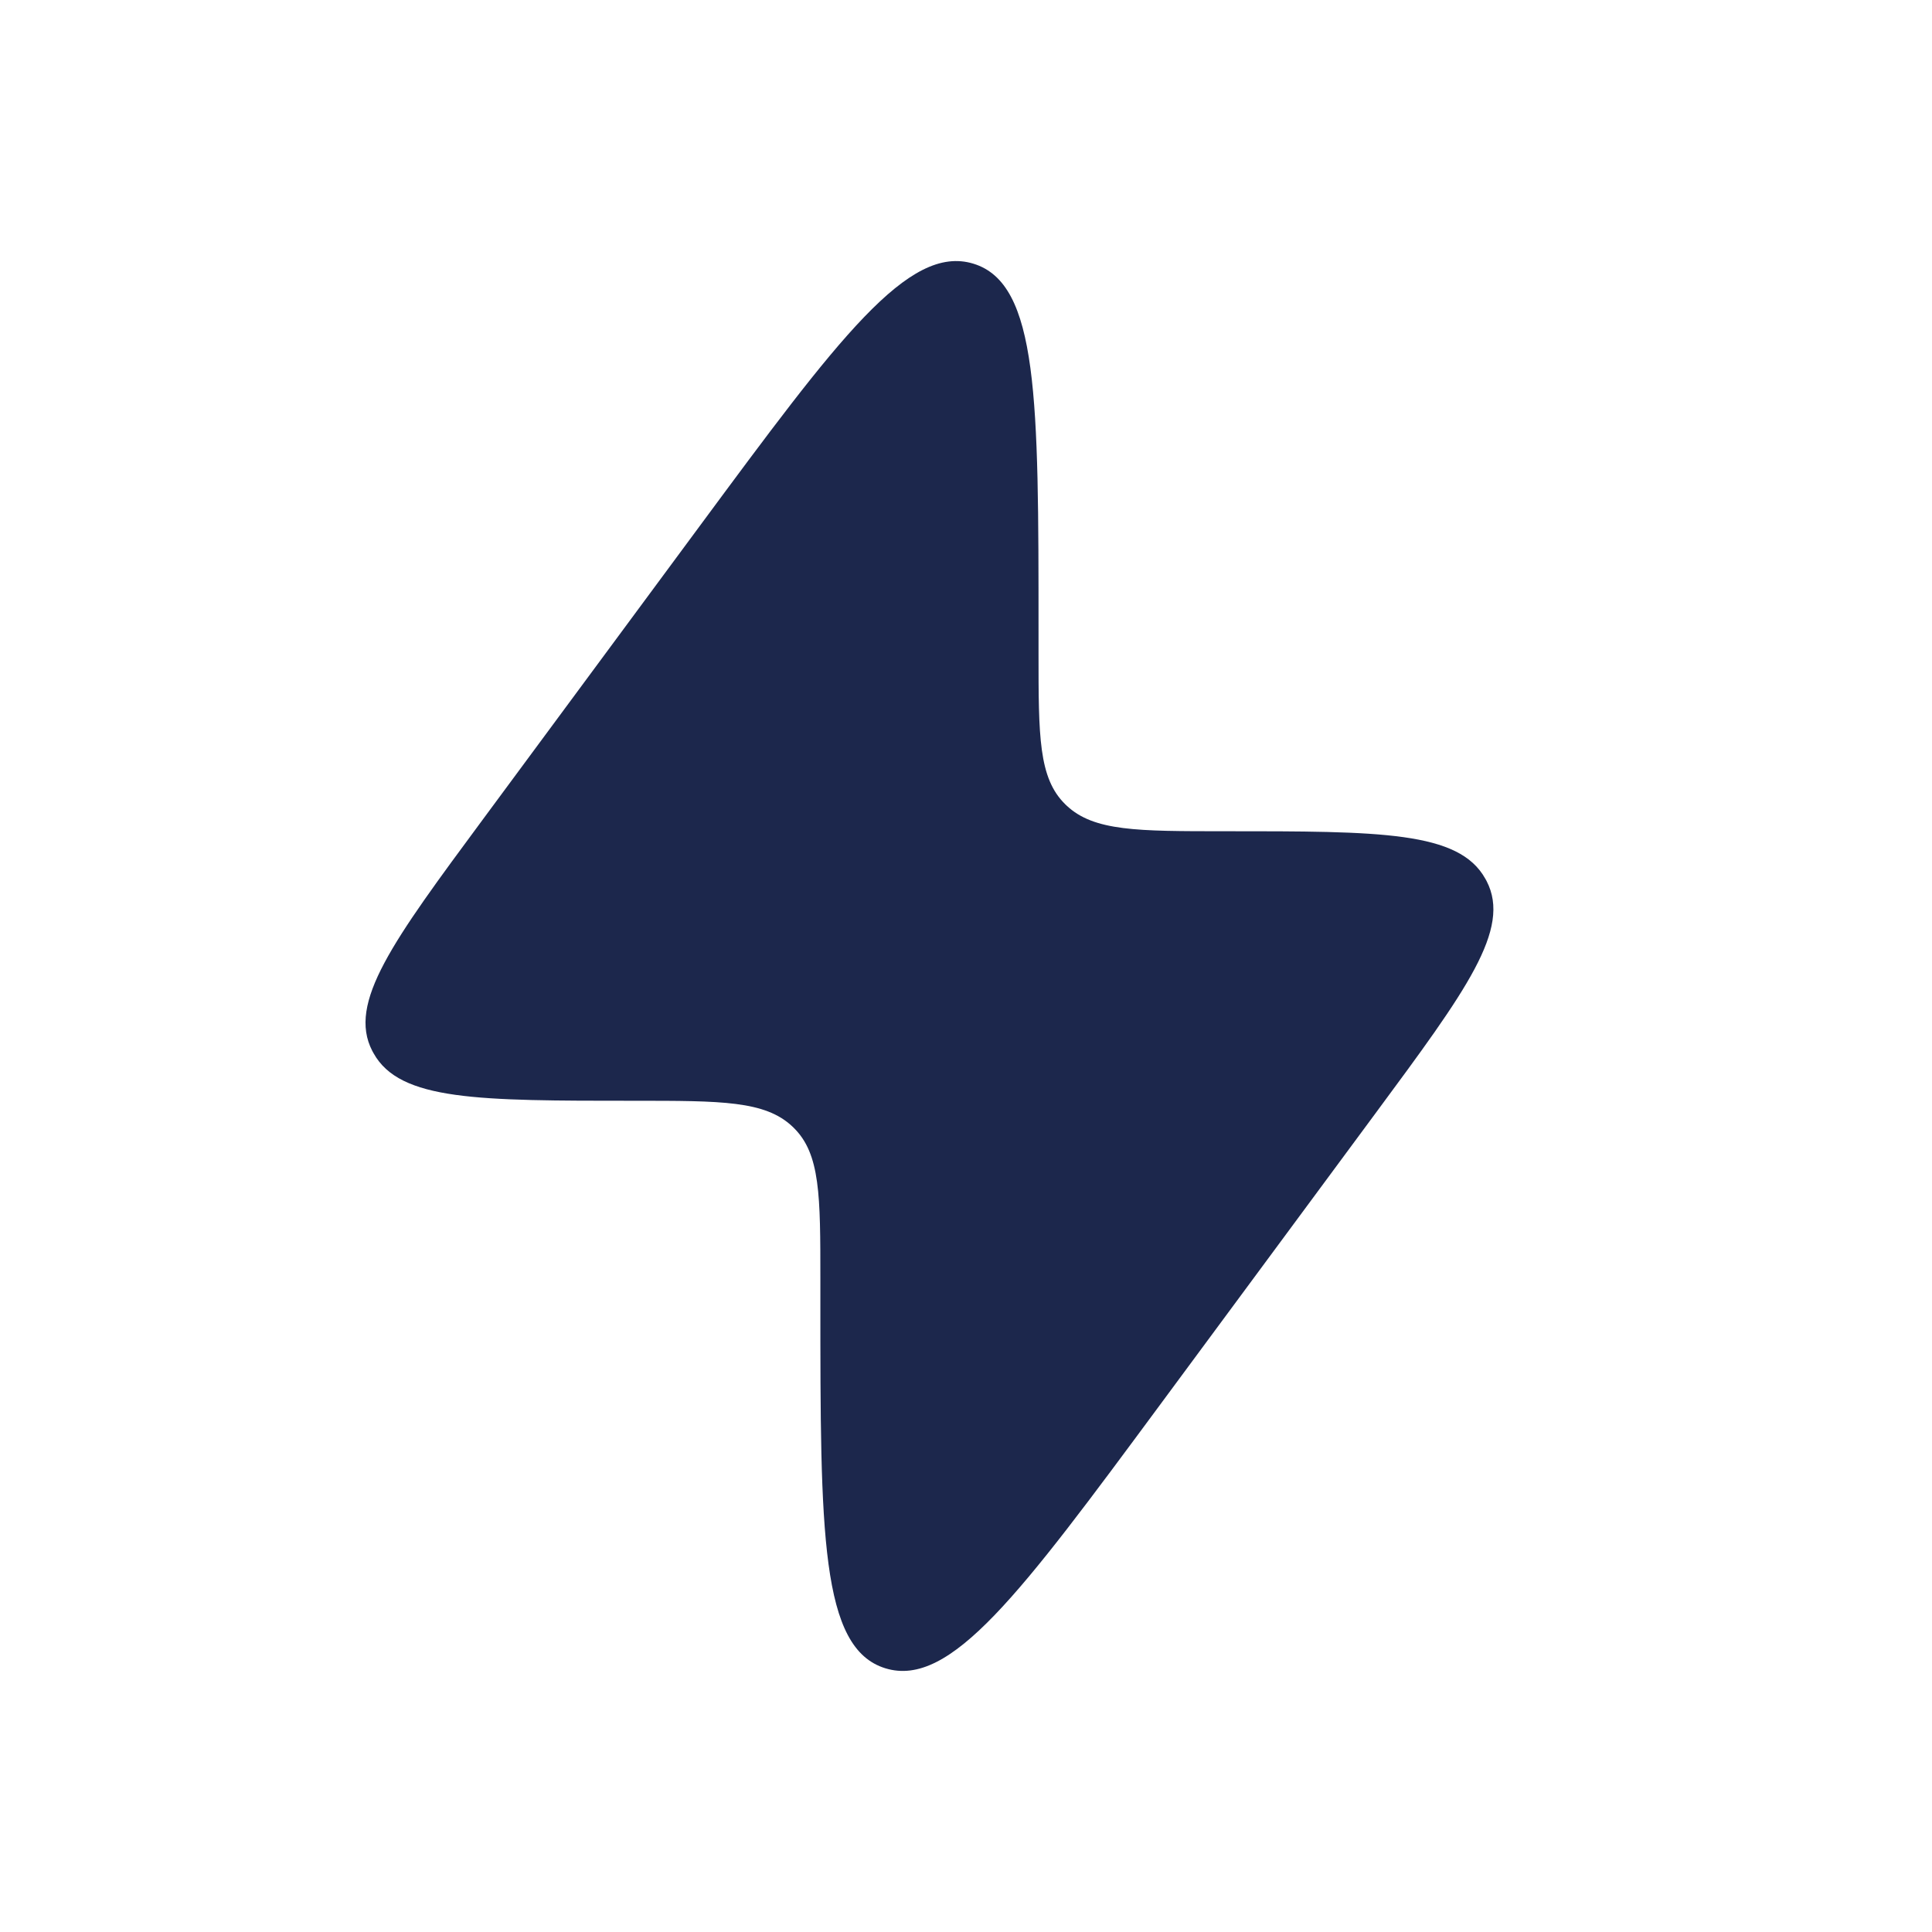 <?xml version="1.0" encoding="UTF-8"?> <svg xmlns="http://www.w3.org/2000/svg" width="37" height="37" viewBox="0 0 37 37" fill="none"> <path d="M9.254 15.684L13.388 10.091C16.06 6.476 17.396 4.668 18.642 5.05C19.889 5.432 19.889 7.649 19.889 12.084V12.502C19.889 14.101 19.889 14.901 20.4 15.402L20.427 15.428C20.949 15.919 21.781 15.919 23.446 15.919C26.442 15.919 27.939 15.919 28.445 16.828C28.454 16.843 28.462 16.858 28.47 16.873C28.948 17.796 28.081 18.969 26.346 21.316L22.212 26.909C19.54 30.524 18.204 32.332 16.957 31.95C15.711 31.568 15.711 29.351 15.711 24.916L15.711 24.498C15.711 22.899 15.711 22.099 15.2 21.598L15.173 21.572C14.651 21.081 13.819 21.081 12.154 21.081C9.158 21.081 7.661 21.081 7.155 20.172C7.146 20.157 7.138 20.142 7.13 20.127C6.652 19.204 7.519 18.031 9.254 15.684Z" fill="#1C274C"></path> </svg> 